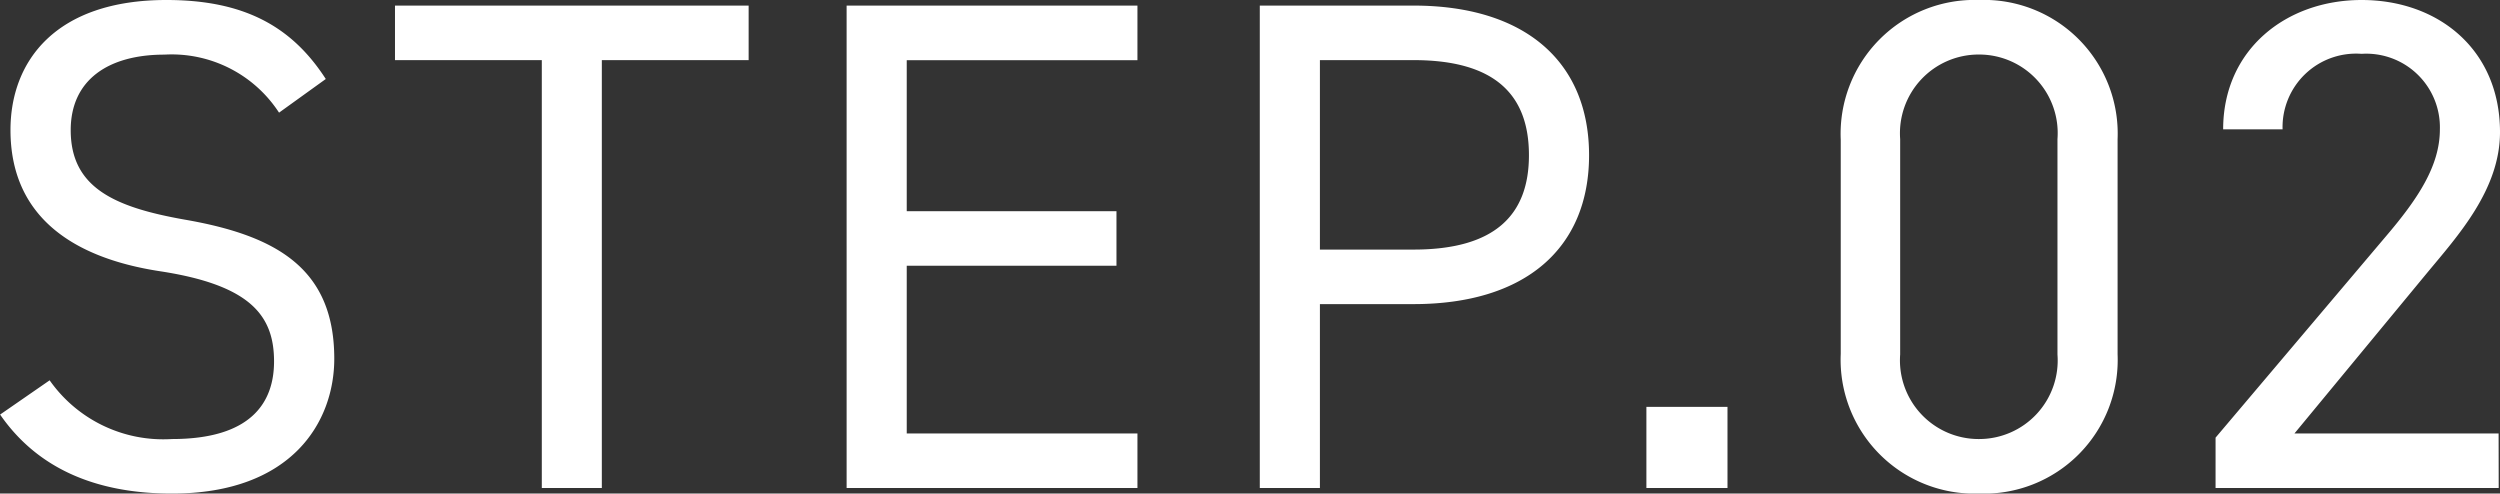 <svg xmlns="http://www.w3.org/2000/svg" width="100.128" height="19.768" viewBox="0 0 100.128 19.768">
  <rect x="0" y="0" width="100.128" height="19.768" fill="#333333" stroke="none"/>
  <path id="パス_149577" data-name="パス 149577" d="M-37.156-16.38c-1.372-2.128-3.3-3.164-6.384-3.164-4.424,0-6.244,2.436-6.244,5.208,0,3.36,2.352,5.1,5.992,5.656s4.564,1.792,4.564,3.612c0,1.652-.924,3.108-4.088,3.108a5.561,5.561,0,0,1-4.9-2.352L-50.2-2.94C-48.748-.84-46.452.224-43.316.224c4.816,0,6.5-2.884,6.5-5.4,0-3.584-2.268-4.928-5.992-5.572-2.828-.5-4.564-1.288-4.564-3.584,0-2.016,1.512-3.024,3.752-3.024a5.128,5.128,0,0,1,4.592,2.324Zm2.772-2.94v2.184h5.88V0H-26.1V-17.136h5.88V-19.32Zm18.088,0V0H-4.648V-2.184h-9.24V-8.9h8.4v-2.184h-8.4v-6.048h9.24V-19.32ZM6.412-7.364c4.48,0,7.028-2.24,7.028-5.964,0-3.752-2.576-5.992-7.028-5.992H.252V0H2.66V-7.364ZM2.66-9.548v-7.588H6.412c3.276,0,4.62,1.4,4.62,3.808,0,2.38-1.344,3.78-4.62,3.78Zm16.324,6.3H15.736V0h3.248ZM34.608-13.972a5.355,5.355,0,0,0-5.544-5.572,5.363,5.363,0,0,0-5.544,5.6v8.568a5.363,5.363,0,0,0,5.544,5.6,5.355,5.355,0,0,0,5.544-5.572Zm-2.408,0v8.624A3.147,3.147,0,0,1,29.064-1.96,3.152,3.152,0,0,1,25.9-5.348v-8.624a3.152,3.152,0,0,1,3.164-3.388A3.147,3.147,0,0,1,32.2-13.972ZM49.868-2.184H41.692l5.32-6.44c1.232-1.484,2.912-3.332,2.912-5.628,0-3.3-2.464-5.292-5.544-5.292-3.024,0-5.544,1.988-5.544,5.18h2.38a2.944,2.944,0,0,1,3.164-3.024,2.949,2.949,0,0,1,3.136,3.024c0,1.456-.868,2.772-2.184,4.312l-6.8,8.036V0h11.34Z" transform="translate(50.204 19.544)" fill="#fff"/>
</svg>
